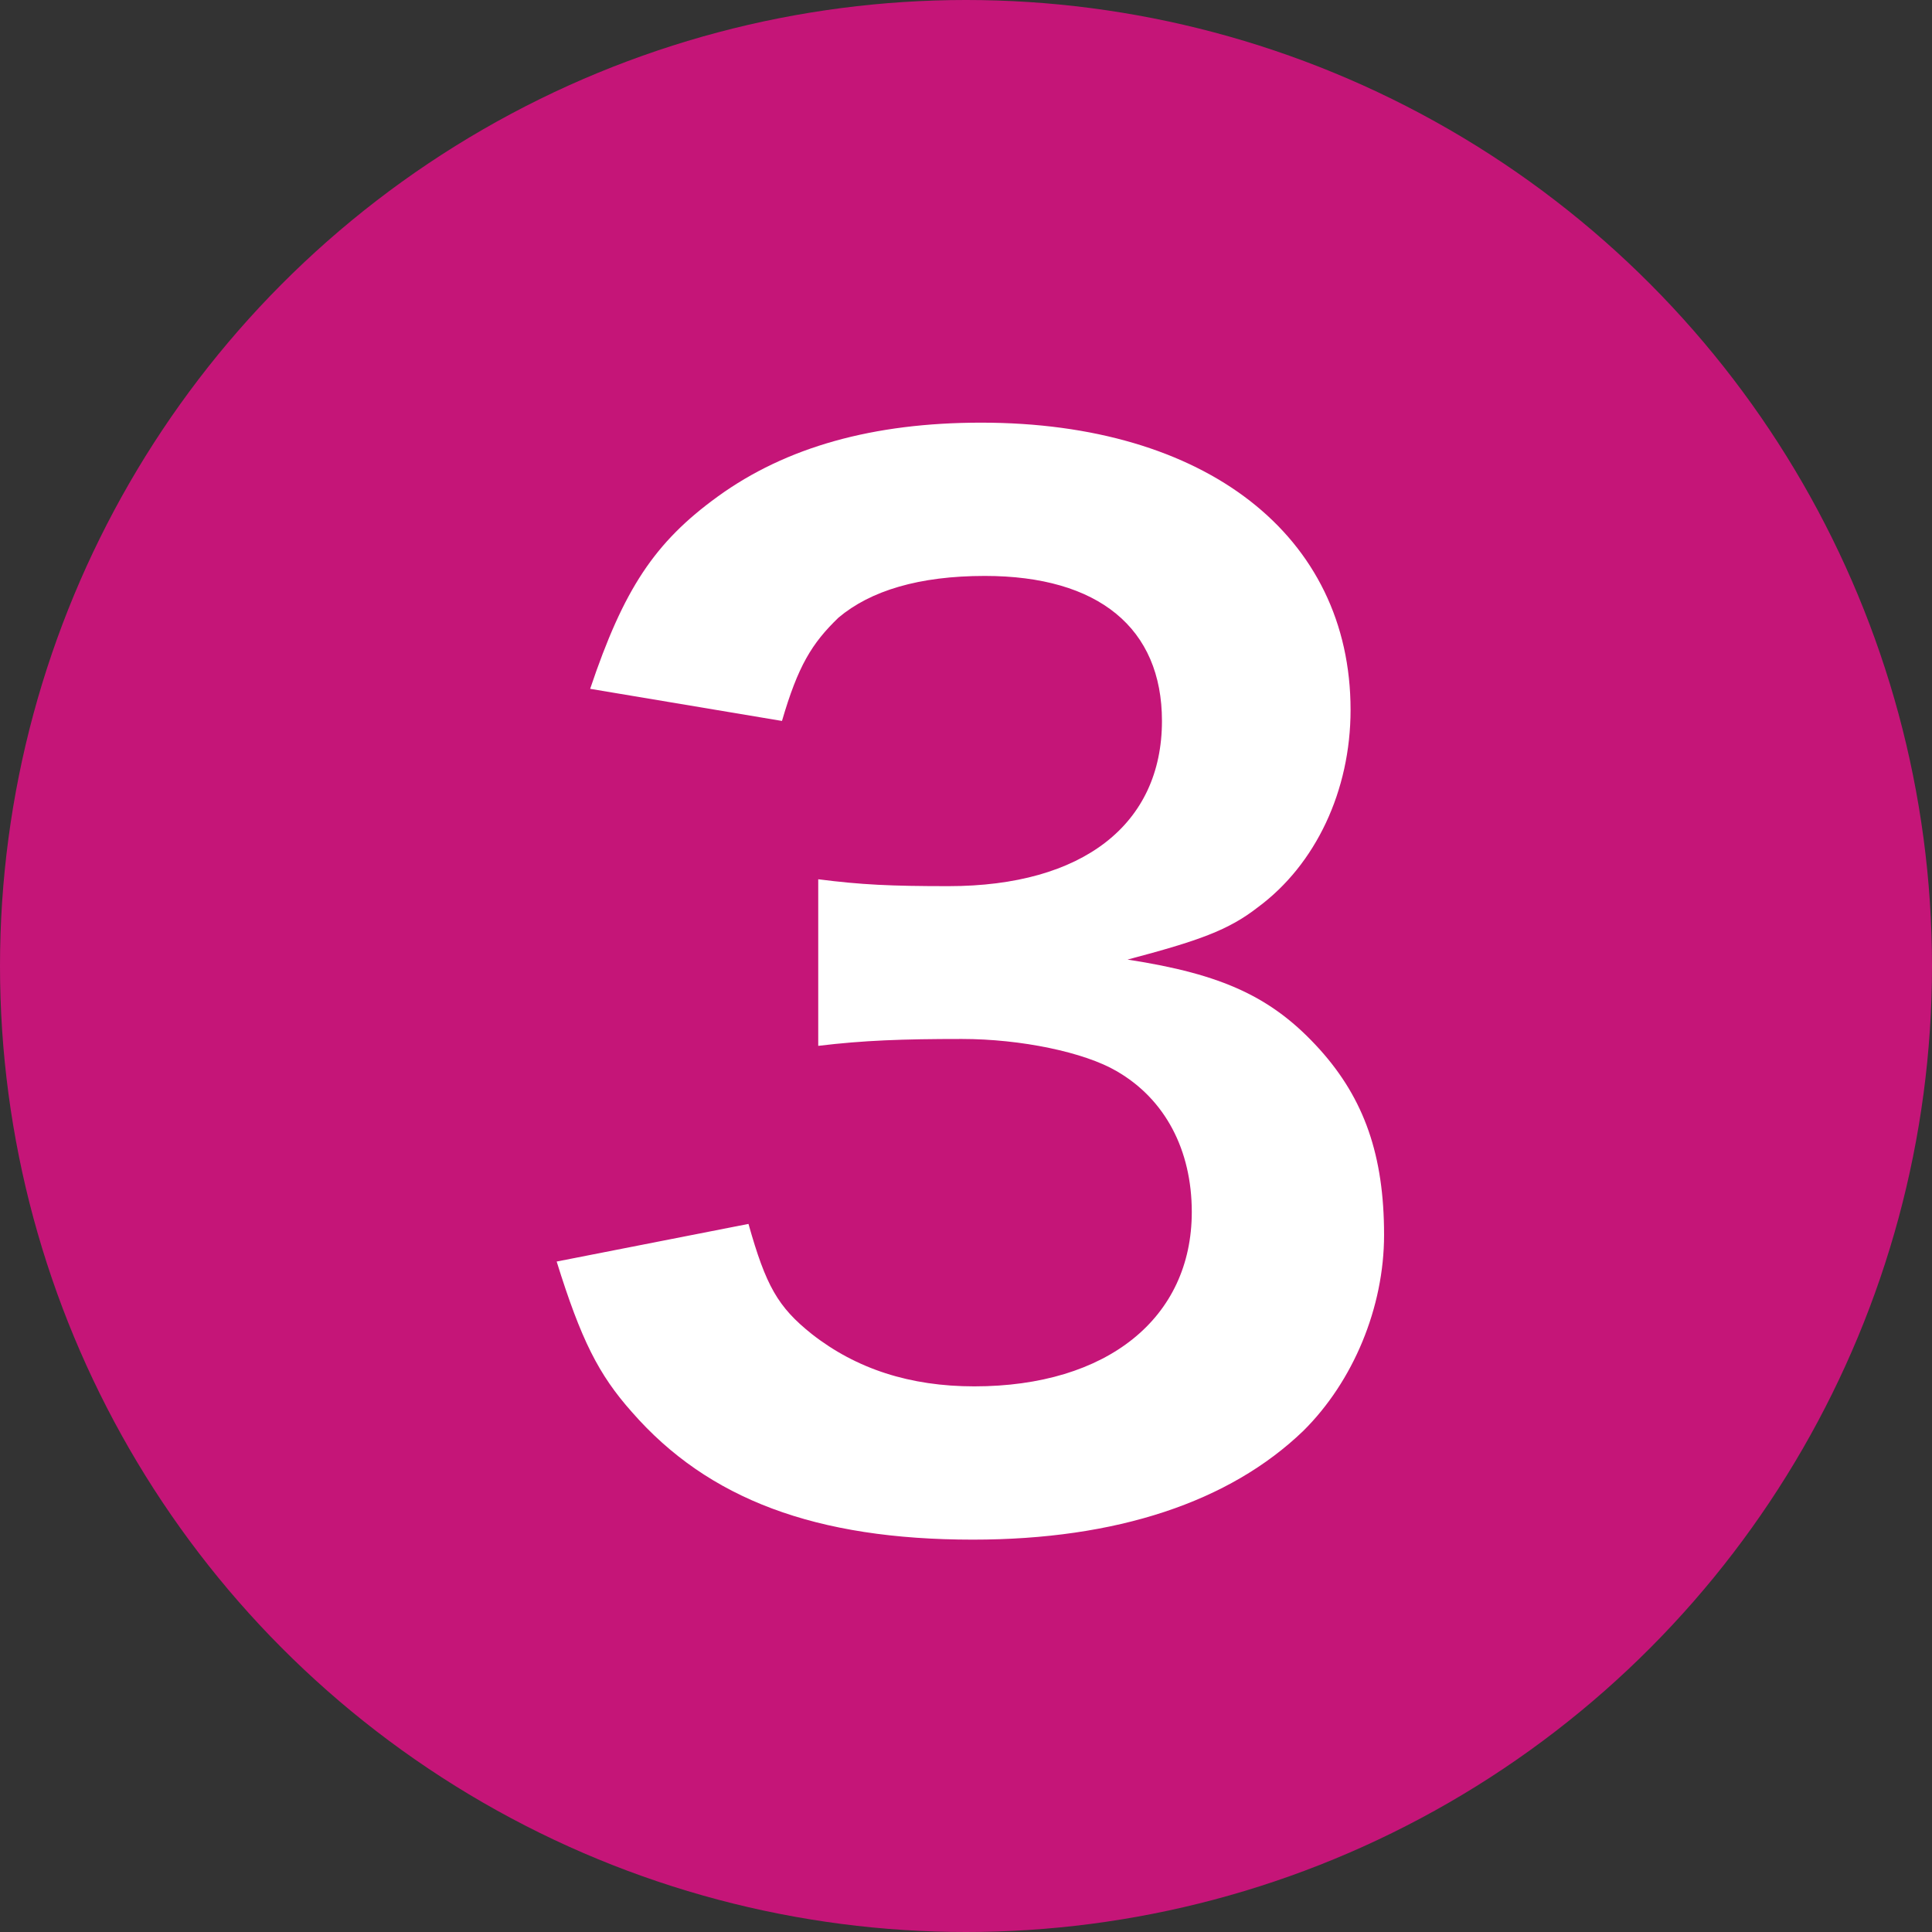 <?xml version="1.0" encoding="UTF-8"?>
<svg id="_レイヤー_2" data-name="レイヤー 2" xmlns="http://www.w3.org/2000/svg" viewBox="0 0 42.1 42.1">
  <rect x="0" y="0" width="42.1" height="42.1" fill="#333333" stroke="none"/>
  <defs>
    <style>
      .cls-1 {
        fill: #c51578;
      }

      .cls-1, .cls-2 {
        stroke-width: 0px;
      }

      .cls-2 {
        fill: #fff;
      }
    </style>
  </defs>
  <g id="_レイヤー_1-2" data-name="レイヤー 1">
    <circle class="cls-1" cx="21.05" cy="21.05" r="21.05"/>
    <path class="cls-2" d="M16.31,26.67c.38,1.35.64,1.81,1.38,2.4.97.76,2.14,1.14,3.54,1.14,2.9,0,4.74-1.49,4.74-3.8,0-1.35-.58-2.46-1.64-3.07-.7-.41-2.08-.7-3.37-.7s-2.14.03-3.13.15v-3.63c.94.12,1.58.15,2.84.15,2.93,0,4.65-1.35,4.65-3.6,0-2.02-1.38-3.16-3.86-3.16-1.43,0-2.49.32-3.19.91-.58.56-.88,1.05-1.23,2.25l-4.18-.7c.73-2.17,1.4-3.19,2.78-4.19,1.49-1.08,3.39-1.61,5.74-1.61,4.89,0,8.05,2.46,8.05,6.26,0,1.76-.76,3.37-2.02,4.3-.64.5-1.29.73-2.84,1.14,2.08.32,3.16.82,4.19,1.96.97,1.08,1.4,2.31,1.4,4.04,0,1.58-.67,3.19-1.76,4.27-1.61,1.55-4.07,2.37-7.2,2.37-3.42,0-5.77-.88-7.43-2.78-.73-.82-1.11-1.58-1.64-3.28l4.18-.82Z"/>
  </g>
</svg>